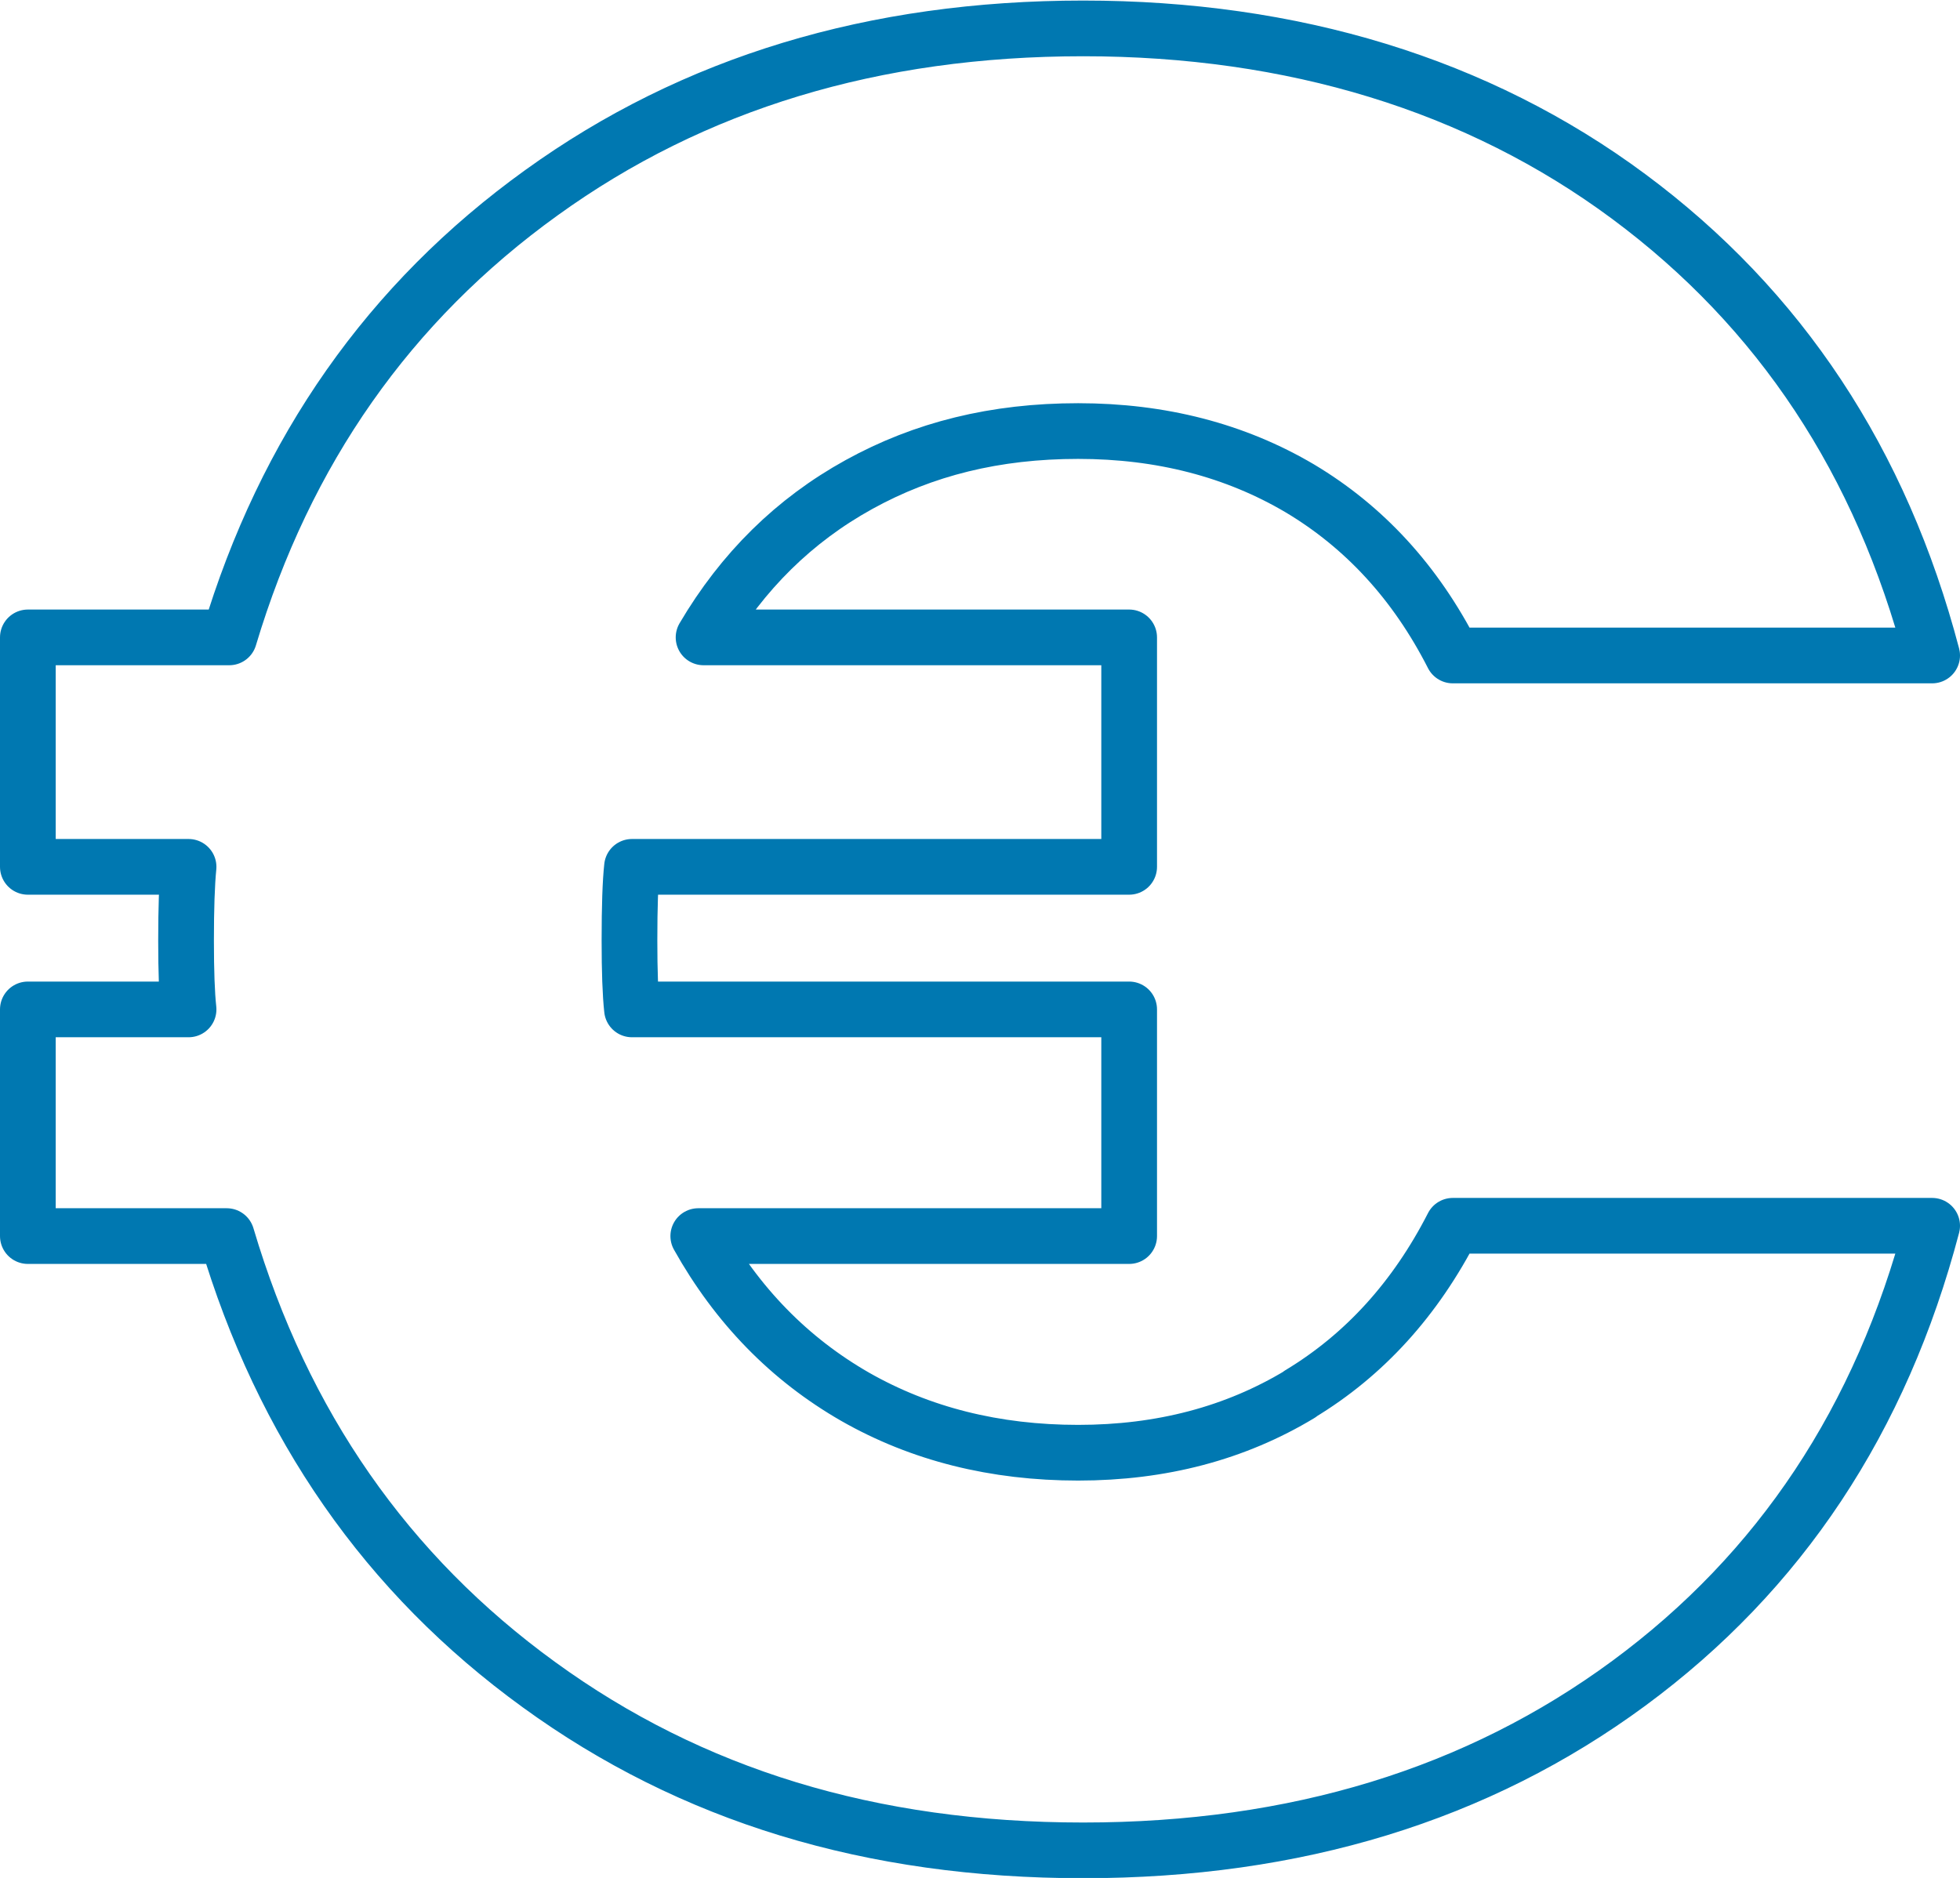 <?xml version="1.0" encoding="UTF-8"?>
<svg id="Ebene_2" data-name="Ebene 2" xmlns="http://www.w3.org/2000/svg" viewBox="0 0 70.37 67.44">
  <defs>
    <style>
      .cls-1 {
        fill: none;
        stroke: #0078b1;
        stroke-linecap: round;
        stroke-linejoin: round;
        stroke-width: 2px;
      }
    </style>
  </defs>
  <path class="cls-1" d="M46.67,50.06c2.32-1.4,4.15-3.42,5.49-6.04h17.21c-1.83,6.96-5.46,12.43-10.89,16.43-5.43,4-11.96,6-19.59,6s-14.08-1.98-19.54-5.95c-5.46-3.96-9.2-9.33-11.21-16.11H1v-8.14h5.77c-.06-.55-.09-1.37-.09-2.47,0-1.16.03-2.04.09-2.65H1v-8.24h7.23c2.01-6.71,5.75-12.04,11.21-15.97,5.46-3.94,11.94-5.9,19.45-5.9s14.16,2.01,19.59,6.04,9.06,9.52,10.89,16.48h-17.21c-1.34-2.63-3.18-4.62-5.49-6-2.32-1.37-4.98-2.06-7.96-2.06s-5.55.64-7.87,1.92-4.18,3.11-5.58,5.49h15.28v8.24h-17.85c-.06.55-.09,1.43-.09,2.65,0,1.1.03,1.92.09,2.47h17.85v8.14h-15.47c1.4,2.5,3.28,4.42,5.63,5.77,2.35,1.34,5.02,2.01,8.01,2.01s5.64-.7,7.96-2.1Z"/>
</svg>